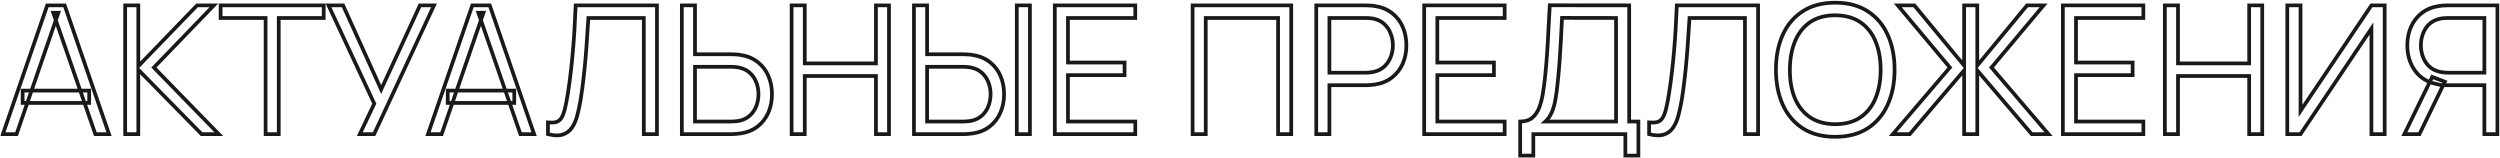<?xml version="1.0" encoding="UTF-8"?> <svg xmlns="http://www.w3.org/2000/svg" width="1342" height="85" viewBox="0 0 1342 85" fill="none"><g opacity="0.9"><mask id="path-1-outside-1_9_9" maskUnits="userSpaceOnUse" x="0" y="0" width="1342" height="85" fill="black"><rect fill="white" width="1342" height="85"></rect><path d="M1.545 72L25.353 2.88H34.713L58.521 72H51.177L28.569 6.816H31.353L8.889 72H1.545ZM12.153 55.248V48.624H47.865V55.248H12.153ZM67.189 72V2.88H74.245V35.52L105.781 2.88H114.805L82.597 36.24L117.445 72H108.229L74.245 37.44V72H67.189ZM142.573 72V9.648H118.429V2.88H173.773V9.648H149.629V72H142.573ZM193.134 72L200.91 55.632L176.334 2.88H184.158L204.606 48.048L225.438 2.88H232.974L200.814 72H193.134ZM229.733 72L253.541 2.88H262.901L286.709 72H279.365L256.757 6.816H259.541L237.077 72H229.733ZM240.341 55.248V48.624H276.052V55.248H240.341ZM294.139 72V65.712C295.899 65.872 297.355 65.808 298.507 65.52C299.659 65.2 300.587 64.496 301.291 63.408C302.027 62.32 302.667 60.704 303.211 58.56C303.755 56.384 304.299 53.552 304.843 50.064C305.451 46.288 305.963 42.528 306.379 38.784C306.827 35.04 307.211 31.248 307.531 27.408C307.883 23.536 308.171 19.568 308.395 15.504C308.619 11.44 308.827 7.232 309.019 2.88H352.651V72H345.595V9.648H315.835C315.611 12.944 315.387 16.32 315.163 19.776C314.971 23.232 314.715 26.768 314.395 30.384C314.107 34 313.739 37.728 313.291 41.568C312.875 45.376 312.347 49.312 311.707 53.376C311.195 56.448 310.587 59.296 309.883 61.92C309.211 64.544 308.251 66.752 307.003 68.544C305.787 70.336 304.139 71.568 302.059 72.24C300.011 72.912 297.371 72.832 294.139 72ZM366.016 72V2.88H373.072V29.136H392.704C393.376 29.136 394.128 29.168 394.96 29.232C395.824 29.264 396.704 29.36 397.6 29.52C401.184 30.064 404.224 31.328 406.72 33.312C409.248 35.264 411.152 37.728 412.432 40.704C413.744 43.68 414.4 46.96 414.4 50.544C414.4 54.16 413.744 57.456 412.432 60.432C411.152 63.408 409.248 65.888 406.72 67.872C404.224 69.824 401.184 71.072 397.6 71.616C396.704 71.744 395.824 71.84 394.96 71.904C394.128 71.968 393.376 72 392.704 72H366.016ZM373.072 65.232H392.512C393.12 65.232 393.808 65.2 394.576 65.136C395.344 65.072 396.096 64.976 396.832 64.848C399.168 64.336 401.104 63.36 402.64 61.92C404.176 60.48 405.312 58.768 406.048 56.784C406.784 54.768 407.152 52.688 407.152 50.544C407.152 48.4 406.784 46.336 406.048 44.352C405.312 42.368 404.176 40.656 402.64 39.216C401.104 37.776 399.168 36.8 396.832 36.288C396.096 36.128 395.344 36.016 394.576 35.952C393.808 35.888 393.12 35.856 392.512 35.856H373.072V65.232ZM424.939 72V2.88H431.995V34.032H470.203V2.88H477.211V72H470.203V40.8H431.995V72H424.939ZM490.61 72V2.88H497.666V29.136H517.298C517.97 29.136 518.722 29.168 519.554 29.232C520.418 29.264 521.298 29.36 522.194 29.52C525.778 30.064 528.818 31.328 531.314 33.312C533.842 35.264 535.746 37.728 537.026 40.704C538.338 43.68 538.994 46.96 538.994 50.544C538.994 54.16 538.338 57.456 537.026 60.432C535.746 63.408 533.842 65.888 531.314 67.872C528.818 69.824 525.778 71.072 522.194 71.616C521.298 71.744 520.418 71.84 519.554 71.904C518.722 71.968 517.97 72 517.298 72H490.61ZM497.666 65.232H517.106C517.714 65.232 518.402 65.2 519.17 65.136C519.938 65.072 520.69 64.976 521.426 64.848C523.762 64.336 525.698 63.36 527.234 61.92C528.77 60.48 529.906 58.768 530.642 56.784C531.378 54.768 531.746 52.688 531.746 50.544C531.746 48.4 531.378 46.336 530.642 44.352C529.906 42.368 528.77 40.656 527.234 39.216C525.698 37.776 523.762 36.8 521.426 36.288C520.69 36.128 519.938 36.016 519.17 35.952C518.402 35.888 517.714 35.856 517.106 35.856H497.666V65.232ZM545.81 72V2.88H552.866V72H545.81ZM566.22 72V2.88H609.42V9.648H573.276V33.552H603.66V40.32H573.276V65.232H609.42V72H566.22ZM640.189 72V2.88H693.133V72H686.077V9.648H647.245V72H640.189ZM706.564 72V2.88H733.252C733.924 2.88 734.676 2.912 735.508 2.976C736.372 3.008 737.236 3.104 738.1 3.264C741.716 3.808 744.772 5.072 747.268 7.056C749.796 9.008 751.7 11.472 752.98 14.448C754.292 17.424 754.948 20.72 754.948 24.336C754.948 27.92 754.292 31.2 752.98 34.176C751.668 37.152 749.748 39.632 747.22 41.616C744.724 43.568 741.684 44.816 738.1 45.36C737.236 45.488 736.372 45.584 735.508 45.648C734.676 45.712 733.924 45.744 733.252 45.744H713.62V72H706.564ZM713.62 39.024H733.06C733.636 39.024 734.308 38.992 735.076 38.928C735.844 38.864 736.596 38.752 737.332 38.592C739.7 38.08 741.636 37.104 743.14 35.664C744.676 34.224 745.812 32.512 746.548 30.528C747.316 28.544 747.7 26.48 747.7 24.336C747.7 22.192 747.316 20.128 746.548 18.144C745.812 16.128 744.676 14.4 743.14 12.96C741.636 11.52 739.7 10.544 737.332 10.032C736.596 9.872 735.844 9.776 735.076 9.744C734.308 9.68 733.636 9.648 733.06 9.648H713.62V39.024ZM764.501 72V2.88H807.701V9.648H771.557V33.552H801.941V40.32H771.557V65.232H807.701V72H764.501ZM816.035 83.52V65.232C818.723 65.232 820.883 64.56 822.515 63.216C824.147 61.84 825.395 60.016 826.259 57.744C827.123 55.472 827.779 52.928 828.227 50.112C828.675 47.264 829.059 44.384 829.379 41.472C829.827 37.216 830.179 33.104 830.435 29.136C830.723 25.168 830.963 21.056 831.155 16.8C831.379 12.544 831.635 7.888 831.923 2.832L874.547 2.88V65.232H879.491V83.52H872.483V72H823.091V83.52H816.035ZM829.523 65.232H867.491V9.648L838.499 9.6C838.307 13.504 838.115 17.28 837.923 20.928C837.731 24.576 837.507 28.256 837.251 31.968C836.995 35.68 836.659 39.552 836.243 43.584C835.891 47.264 835.475 50.48 834.995 53.232C834.515 55.984 833.843 58.336 832.979 60.288C832.147 62.24 830.995 63.888 829.523 65.232ZM885.233 72V65.712C886.993 65.872 888.449 65.808 889.601 65.52C890.753 65.2 891.681 64.496 892.385 63.408C893.121 62.32 893.761 60.704 894.305 58.56C894.849 56.384 895.393 53.552 895.937 50.064C896.545 46.288 897.057 42.528 897.473 38.784C897.921 35.04 898.305 31.248 898.625 27.408C898.977 23.536 899.265 19.568 899.489 15.504C899.713 11.44 899.921 7.232 900.113 2.88H943.745V72H936.689V9.648H906.929C906.705 12.944 906.481 16.32 906.257 19.776C906.065 23.232 905.809 26.768 905.489 30.384C905.201 34 904.833 37.728 904.385 41.568C903.969 45.376 903.441 49.312 902.801 53.376C902.289 56.448 901.681 59.296 900.977 61.92C900.305 64.544 899.345 66.752 898.097 68.544C896.881 70.336 895.233 71.568 893.153 72.24C891.105 72.912 888.465 72.832 885.233 72ZM985.142 73.44C978.262 73.44 972.454 71.92 967.718 68.88C962.982 65.808 959.398 61.568 956.966 56.16C954.534 50.752 953.318 44.512 953.318 37.44C953.318 30.368 954.534 24.128 956.966 18.72C959.398 13.312 962.982 9.088 967.718 6.048C972.454 2.976 978.262 1.44 985.142 1.44C992.054 1.44 997.862 2.976 1002.57 6.048C1007.3 9.088 1010.89 13.312 1013.32 18.72C1015.78 24.128 1017.01 30.368 1017.01 37.44C1017.01 44.512 1015.78 50.752 1013.32 56.16C1010.89 61.568 1007.3 65.808 1002.57 68.88C997.862 71.92 992.054 73.44 985.142 73.44ZM985.142 66.672C990.55 66.672 995.062 65.44 998.677 62.976C1002.29 60.512 1005 57.088 1006.79 52.704C1008.61 48.288 1009.53 43.2 1009.53 37.44C1009.53 31.68 1008.61 26.608 1006.79 22.224C1005 17.84 1002.29 14.416 998.677 11.952C995.062 9.488 990.55 8.24 985.142 8.208C979.734 8.208 975.238 9.44 971.654 11.904C968.07 14.368 965.366 17.808 963.542 22.224C961.75 26.608 960.838 31.68 960.806 37.44C960.774 43.2 961.654 48.272 963.446 52.656C965.27 57.008 967.99 60.432 971.606 62.928C975.222 65.392 979.734 66.64 985.142 66.672ZM1016.09 72L1046.71 36.24L1018.73 2.88H1027.61L1054.34 35.184V2.88H1061.4V35.184L1088.13 2.88H1097.01L1069.03 36.24L1099.65 72H1090.63L1061.4 37.776V72H1054.34V37.776L1025.16 72H1016.09ZM1107.35 72V2.88H1150.55V9.648H1114.4V33.552H1144.79V40.32H1114.4V65.232H1150.55V72H1107.35ZM1162.1 72V2.88H1169.15V34.032H1207.36V2.88H1214.37V72H1207.36V40.8H1169.15V72H1162.1ZM1280.09 72H1272.98V15.312L1234.92 72H1227.81V2.88H1234.92V59.52L1272.98 2.88H1280.09V72ZM1340.62 72H1333.61V45.744H1310.62L1308.17 45.168C1303.05 44.176 1299.12 41.76 1296.36 37.92C1293.61 34.08 1292.24 29.552 1292.24 24.336C1292.24 20.72 1292.89 17.424 1294.2 14.448C1295.52 11.472 1297.42 9.008 1299.92 7.056C1302.44 5.072 1305.5 3.808 1309.08 3.264C1309.98 3.104 1310.84 3.008 1311.68 2.976C1312.51 2.912 1313.26 2.88 1313.93 2.88H1340.62V72ZM1298.76 72H1290.65L1305.63 41.28L1312.4 43.872L1298.76 72ZM1333.61 39.024V9.648H1314.12C1313.58 9.648 1312.91 9.68 1312.11 9.744C1311.34 9.776 1310.59 9.872 1309.85 10.032C1307.48 10.544 1305.53 11.52 1304 12.96C1302.49 14.4 1301.37 16.128 1300.64 18.144C1299.9 20.128 1299.53 22.192 1299.53 24.336C1299.53 26.48 1299.9 28.544 1300.64 30.528C1301.37 32.512 1302.49 34.224 1304 35.664C1305.53 37.104 1307.48 38.08 1309.85 38.592C1310.59 38.752 1311.34 38.864 1312.11 38.928C1312.91 38.992 1313.58 39.024 1314.12 39.024H1333.61Z"></path></mask><path d="M1.545 72L0.6 71.674L0.143 73H1.545V72ZM25.353 2.88V1.88H24.64L24.407 2.554L25.353 2.88ZM34.713 2.88L35.658 2.554L35.426 1.88H34.713V2.88ZM58.521 72V73H59.923L59.467 71.674L58.521 72ZM51.177 72L50.232 72.328L50.465 73H51.177V72ZM28.569 6.816V5.816H27.164L27.624 7.144L28.569 6.816ZM31.353 6.816L32.298 7.142L32.755 5.816H31.353V6.816ZM8.889 72V73H9.602L9.834 72.326L8.889 72ZM12.153 55.248H11.153V56.248H12.153V55.248ZM12.153 48.624V47.624H11.153V48.624H12.153ZM47.865 48.624H48.865V47.624H47.865V48.624ZM47.865 55.248V56.248H48.865V55.248H47.865ZM2.49 72.326L26.299 3.206L24.407 2.554L0.6 71.674L2.49 72.326ZM25.353 3.88H34.713V1.88H25.353V3.88ZM33.767 3.206L57.575 72.326L59.467 71.674L35.658 2.554L33.767 3.206ZM58.521 71H51.177V73H58.521V71ZM52.122 71.672L29.514 6.488L27.624 7.144L50.232 72.328L52.122 71.672ZM28.569 7.816H31.353V5.816H28.569V7.816ZM30.408 6.49L7.944 71.674L9.834 72.326L32.298 7.142L30.408 6.49ZM8.889 71H1.545V73H8.889V71ZM13.153 55.248V48.624H11.153V55.248H13.153ZM12.153 49.624H47.865V47.624H12.153V49.624ZM46.865 48.624V55.248H48.865V48.624H46.865ZM47.865 54.248H12.153V56.248H47.865V54.248ZM67.189 72H66.189V73H67.189V72ZM67.189 2.88V1.88H66.189V2.88H67.189ZM74.245 2.88H75.245V1.88H74.245V2.88ZM74.245 35.52H73.245V37.994L74.964 36.215L74.245 35.52ZM105.781 2.88V1.88H105.356L105.062 2.185L105.781 2.88ZM114.805 2.88L115.524 3.575L117.16 1.88H114.805V2.88ZM82.597 36.24L81.877 35.545L81.204 36.243L81.881 36.938L82.597 36.24ZM117.445 72V73H119.816L118.161 71.302L117.445 72ZM108.229 72L107.516 72.701L107.81 73H108.229V72ZM74.245 37.44L74.958 36.739L73.245 34.997V37.44H74.245ZM74.245 72V73H75.245V72H74.245ZM68.189 72V2.88H66.189V72H68.189ZM67.189 3.88H74.245V1.88H67.189V3.88ZM73.245 2.88V35.52H75.245V2.88H73.245ZM74.964 36.215L106.5 3.575L105.062 2.185L73.526 34.825L74.964 36.215ZM105.781 3.88H114.805V1.88H105.781V3.88ZM114.085 2.185L81.877 35.545L83.316 36.935L115.524 3.575L114.085 2.185ZM81.881 36.938L116.729 72.698L118.161 71.302L83.313 35.542L81.881 36.938ZM117.445 71H108.229V73H117.445V71ZM108.942 71.299L74.958 36.739L73.532 38.141L107.516 72.701L108.942 71.299ZM73.245 37.44V72H75.245V37.44H73.245ZM74.245 71H67.189V73H74.245V71ZM142.573 72H141.573V73H142.573V72ZM142.573 9.648H143.573V8.648H142.573V9.648ZM118.429 9.648H117.429V10.648H118.429V9.648ZM118.429 2.88V1.88H117.429V2.88H118.429ZM173.773 2.88H174.773V1.88H173.773V2.88ZM173.773 9.648V10.648H174.773V9.648H173.773ZM149.629 9.648V8.648H148.629V9.648H149.629ZM149.629 72V73H150.629V72H149.629ZM143.573 72V9.648H141.573V72H143.573ZM142.573 8.648H118.429V10.648H142.573V8.648ZM119.429 9.648V2.88H117.429V9.648H119.429ZM118.429 3.88H173.773V1.88H118.429V3.88ZM172.773 2.88V9.648H174.773V2.88H172.773ZM173.773 8.648H149.629V10.648H173.773V8.648ZM148.629 9.648V72H150.629V9.648H148.629ZM149.629 71H142.573V73H149.629V71ZM193.134 72L192.231 71.571L191.552 73H193.134V72ZM200.91 55.632L201.813 56.061L202.015 55.636L201.816 55.21L200.91 55.632ZM176.334 2.88V1.88H174.765L175.428 3.302L176.334 2.88ZM184.158 2.88L185.069 2.468L184.803 1.88H184.158V2.88ZM204.606 48.048L203.695 48.46L204.598 50.454L205.514 48.467L204.606 48.048ZM225.438 2.88V1.88H224.798L224.53 2.461L225.438 2.88ZM232.974 2.88L233.881 3.302L234.542 1.88H232.974V2.88ZM200.814 72V73H201.452L201.721 72.422L200.814 72ZM194.037 72.429L201.813 56.061L200.007 55.203L192.231 71.571L194.037 72.429ZM201.816 55.21L177.24 2.458L175.428 3.302L200.004 56.054L201.816 55.21ZM176.334 3.88H184.158V1.88H176.334V3.88ZM183.247 3.292L203.695 48.46L205.517 47.636L185.069 2.468L183.247 3.292ZM205.514 48.467L226.346 3.299L224.53 2.461L203.698 47.629L205.514 48.467ZM225.438 3.88H232.974V1.88H225.438V3.88ZM232.067 2.458L199.907 71.578L201.721 72.422L233.881 3.302L232.067 2.458ZM200.814 71H193.134V73H200.814V71ZM229.733 72L228.787 71.674L228.33 73H229.733V72ZM253.541 2.88V1.88H252.827L252.595 2.554L253.541 2.88ZM262.901 2.88L263.846 2.554L263.614 1.88H262.901V2.88ZM286.709 72V73H288.111L287.654 71.674L286.709 72ZM279.365 72L278.42 72.328L278.653 73H279.365V72ZM256.757 6.816V5.816H255.351L255.812 7.144L256.757 6.816ZM259.541 6.816L260.486 7.142L260.943 5.816H259.541V6.816ZM237.077 72V73H237.79L238.022 72.326L237.077 72ZM240.341 55.248H239.341V56.248H240.341V55.248ZM240.341 48.624V47.624H239.341V48.624H240.341ZM276.052 48.624H277.052V47.624H276.052V48.624ZM276.052 55.248V56.248H277.052V55.248H276.052ZM230.678 72.326L254.486 3.206L252.595 2.554L228.787 71.674L230.678 72.326ZM253.541 3.88H262.901V1.88H253.541V3.88ZM261.955 3.206L285.763 72.326L287.654 71.674L263.846 2.554L261.955 3.206ZM286.709 71H279.365V73H286.709V71ZM280.309 71.672L257.701 6.488L255.812 7.144L278.42 72.328L280.309 71.672ZM256.757 7.816H259.541V5.816H256.757V7.816ZM258.595 6.49L236.131 71.674L238.022 72.326L260.486 7.142L258.595 6.49ZM237.077 71H229.733V73H237.077V71ZM241.341 55.248V48.624H239.341V55.248H241.341ZM240.341 49.624H276.052V47.624H240.341V49.624ZM275.052 48.624V55.248H277.052V48.624H275.052ZM276.052 54.248H240.341V56.248H276.052V54.248ZM294.139 72H293.139V72.775L293.889 72.968L294.139 72ZM294.139 65.712L294.229 64.716L293.139 64.617V65.712H294.139ZM298.507 65.52L298.749 66.49L298.762 66.487L298.774 66.484L298.507 65.52ZM301.291 63.408L300.462 62.848L300.457 62.856L300.451 62.865L301.291 63.408ZM303.211 58.56L304.18 58.806L304.181 58.803L303.211 58.56ZM304.843 50.064L303.855 49.905L303.855 49.91L304.843 50.064ZM306.379 38.784L305.386 38.665L305.385 38.674L306.379 38.784ZM307.531 27.408L306.535 27.317L306.534 27.325L307.531 27.408ZM309.019 2.88V1.88H308.062L308.02 2.836L309.019 2.88ZM352.651 2.88H353.651V1.88H352.651V2.88ZM352.651 72V73H353.651V72H352.651ZM345.595 72H344.595V73H345.595V72ZM345.595 9.648H346.595V8.648H345.595V9.648ZM315.835 9.648V8.648H314.9L314.837 9.58L315.835 9.648ZM315.163 19.776L314.165 19.711L314.164 19.721L315.163 19.776ZM314.395 30.384L313.399 30.296L313.398 30.305L314.395 30.384ZM313.291 41.568L312.297 41.452L312.297 41.459L313.291 41.568ZM311.707 53.376L312.693 53.54L312.695 53.532L311.707 53.376ZM309.883 61.92L308.917 61.661L308.914 61.672L309.883 61.92ZM307.003 68.544L306.182 67.972L306.175 67.983L307.003 68.544ZM302.059 72.24L301.751 71.288L301.747 71.29L302.059 72.24ZM295.139 72V65.712H293.139V72H295.139ZM294.048 66.708C295.871 66.874 297.449 66.815 298.749 66.49L298.264 64.55C297.26 64.801 295.927 64.87 294.229 64.716L294.048 66.708ZM298.774 66.484C300.183 66.092 301.306 65.226 302.13 63.951L300.451 62.865C299.868 63.766 299.135 64.308 298.239 64.556L298.774 66.484ZM302.119 63.968C302.949 62.741 303.624 60.996 304.18 58.806L302.241 58.314C301.709 60.412 301.104 61.899 300.462 62.848L302.119 63.968ZM304.181 58.803C304.735 56.586 305.284 53.721 305.831 50.218L303.855 49.91C303.313 53.383 302.774 56.182 302.241 58.318L304.181 58.803ZM305.83 50.223C306.441 46.431 306.955 42.655 307.373 38.894L305.385 38.674C304.971 42.401 304.461 46.145 303.855 49.905L305.83 50.223ZM307.372 38.903C307.821 35.147 308.206 31.343 308.527 27.491L306.534 27.325C306.215 31.153 305.832 34.933 305.386 38.665L307.372 38.903ZM308.527 27.498C308.88 23.614 309.169 19.634 309.393 15.559L307.396 15.449C307.173 19.502 306.886 23.458 306.535 27.317L308.527 27.498ZM309.393 15.559C309.617 11.491 309.826 7.279 310.018 2.924L308.02 2.836C307.828 7.185 307.62 11.389 307.396 15.449L309.393 15.559ZM309.019 3.88H352.651V1.88H309.019V3.88ZM351.651 2.88V72H353.651V2.88H351.651ZM352.651 71H345.595V73H352.651V71ZM346.595 72V9.648H344.595V72H346.595ZM345.595 8.648H315.835V10.648H345.595V8.648ZM314.837 9.58C314.613 12.877 314.389 16.254 314.165 19.711L316.161 19.841C316.385 16.386 316.609 13.011 316.832 9.716L314.837 9.58ZM314.164 19.721C313.973 23.165 313.718 26.69 313.399 30.296L315.391 30.472C315.712 26.846 315.969 23.299 316.161 19.831L314.164 19.721ZM313.398 30.305C313.111 33.908 312.744 37.623 312.297 41.452L314.284 41.684C314.733 37.833 315.103 34.092 315.392 30.463L313.398 30.305ZM312.297 41.459C311.883 45.251 311.357 49.171 310.719 53.22L312.695 53.532C313.337 49.453 313.867 45.501 314.285 41.677L312.297 41.459ZM310.72 53.212C310.213 56.256 309.611 59.072 308.917 61.661L310.849 62.179C311.562 59.52 312.177 56.64 312.693 53.54L310.72 53.212ZM308.914 61.672C308.265 64.207 307.348 66.299 306.182 67.972L307.823 69.115C309.154 67.205 310.157 64.881 310.851 62.168L308.914 61.672ZM306.175 67.983C305.086 69.588 303.622 70.684 301.751 71.288L302.366 73.192C304.656 72.452 306.488 71.084 307.83 69.106L306.175 67.983ZM301.747 71.29C299.954 71.878 297.529 71.84 294.388 71.032L293.889 72.968C297.213 73.824 300.067 73.946 302.371 73.19L301.747 71.29ZM366.016 72H365.016V73H366.016V72ZM366.016 2.88V1.88H365.016V2.88H366.016ZM373.072 2.88H374.072V1.88H373.072V2.88ZM373.072 29.136H372.072V30.136H373.072V29.136ZM394.96 29.232L394.883 30.229L394.903 30.231L394.923 30.231L394.96 29.232ZM397.6 29.52L397.424 30.504L397.437 30.507L397.45 30.509L397.6 29.52ZM406.72 33.312L406.097 34.095L406.109 34.103L406.72 33.312ZM412.432 40.704L411.513 41.099L411.517 41.107L412.432 40.704ZM412.432 60.432L411.517 60.029L411.513 60.037L412.432 60.432ZM406.72 67.872L407.336 68.66L407.337 68.659L406.72 67.872ZM397.6 71.616L397.741 72.606L397.75 72.605L397.6 71.616ZM394.96 71.904L394.886 70.907L394.883 70.907L394.96 71.904ZM373.072 65.232H372.072V66.232H373.072V65.232ZM396.832 64.848L397.003 65.833L397.025 65.829L397.046 65.825L396.832 64.848ZM402.64 61.92L403.324 62.65L403.324 62.65L402.64 61.92ZM406.048 56.784L406.985 57.132L406.987 57.127L406.048 56.784ZM406.048 44.352L406.985 44.004L406.985 44.004L406.048 44.352ZM402.64 39.216L403.324 38.486L403.324 38.486L402.64 39.216ZM396.832 36.288L397.046 35.311L397.044 35.311L396.832 36.288ZM394.576 35.952L394.659 34.956L394.659 34.956L394.576 35.952ZM373.072 35.856V34.856H372.072V35.856H373.072ZM367.016 72V2.88H365.016V72H367.016ZM366.016 3.88H373.072V1.88H366.016V3.88ZM372.072 2.88V29.136H374.072V2.88H372.072ZM373.072 30.136H392.704V28.136H373.072V30.136ZM392.704 30.136C393.345 30.136 394.071 30.167 394.883 30.229L395.036 28.235C394.185 28.169 393.407 28.136 392.704 28.136V30.136ZM394.923 30.231C395.738 30.262 396.571 30.352 397.424 30.504L397.776 28.536C396.836 28.368 395.91 28.267 394.997 28.233L394.923 30.231ZM397.45 30.509C400.885 31.03 403.756 32.234 406.098 34.095L407.342 32.529C404.691 30.422 401.482 29.098 397.75 28.531L397.45 30.509ZM406.109 34.103C408.5 35.95 410.299 38.277 411.513 41.099L413.35 40.309C412.004 37.179 409.995 34.578 407.331 32.52L406.109 34.103ZM411.517 41.107C412.767 43.944 413.4 47.085 413.4 50.544H415.4C415.4 46.835 414.72 43.416 413.347 40.301L411.517 41.107ZM413.4 50.544C413.4 54.037 412.767 57.193 411.517 60.029L413.347 60.835C414.721 57.719 415.4 54.283 415.4 50.544H413.4ZM411.513 60.037C410.299 62.861 408.498 65.206 406.102 67.085L407.337 68.659C409.998 66.57 412.005 63.956 413.35 60.827L411.513 60.037ZM406.104 67.084C403.762 68.916 400.888 70.105 397.45 70.627L397.75 72.605C401.479 72.039 404.686 70.732 407.336 68.66L406.104 67.084ZM397.458 70.626C396.584 70.751 395.726 70.844 394.886 70.907L395.034 72.901C395.921 72.835 396.824 72.737 397.741 72.606L397.458 70.626ZM394.883 70.907C394.071 70.969 393.345 71 392.704 71V73C393.407 73 394.185 72.967 395.036 72.901L394.883 70.907ZM392.704 71H366.016V73H392.704V71ZM373.072 66.232H392.512V64.232H373.072V66.232ZM392.512 66.232C393.154 66.232 393.87 66.198 394.659 66.132L394.493 64.139C393.745 64.202 393.086 64.232 392.512 64.232V66.232ZM394.659 66.132C395.455 66.066 396.237 65.966 397.003 65.833L396.66 63.863C395.955 63.986 395.232 64.078 394.493 64.139L394.659 66.132ZM397.046 65.825C399.533 65.28 401.639 64.229 403.324 62.65L401.956 61.191C400.568 62.491 398.802 63.392 396.618 63.871L397.046 65.825ZM403.324 62.65C404.973 61.103 406.196 59.26 406.985 57.132L405.11 56.436C404.428 58.276 403.378 59.857 401.956 61.191L403.324 62.65ZM406.987 57.127C407.763 55.001 408.152 52.805 408.152 50.544H406.152C406.152 52.571 405.804 54.535 405.108 56.441L406.987 57.127ZM408.152 50.544C408.152 48.283 407.763 46.101 406.985 44.004L405.11 44.7C405.804 46.571 406.152 48.517 406.152 50.544H408.152ZM406.985 44.004C406.196 41.876 404.973 40.033 403.324 38.486L401.956 39.946C403.378 41.279 404.428 42.86 405.11 44.7L406.985 44.004ZM403.324 38.486C401.639 36.907 399.533 35.856 397.046 35.311L396.618 37.265C398.802 37.744 400.568 38.645 401.956 39.946L403.324 38.486ZM397.044 35.311C396.265 35.141 395.469 35.023 394.659 34.956L394.493 36.949C395.218 37.009 395.927 37.115 396.619 37.265L397.044 35.311ZM394.659 34.956C393.87 34.89 393.154 34.856 392.512 34.856V36.856C393.086 36.856 393.745 36.886 394.493 36.949L394.659 34.956ZM392.512 34.856H373.072V36.856H392.512V34.856ZM372.072 35.856V65.232H374.072V35.856H372.072ZM424.939 72H423.939V73H424.939V72ZM424.939 2.88V1.88H423.939V2.88H424.939ZM431.995 2.88H432.995V1.88H431.995V2.88ZM431.995 34.032H430.995V35.032H431.995V34.032ZM470.203 34.032V35.032H471.203V34.032H470.203ZM470.203 2.88V1.88H469.203V2.88H470.203ZM477.211 2.88H478.211V1.88H477.211V2.88ZM477.211 72V73H478.211V72H477.211ZM470.203 72H469.203V73H470.203V72ZM470.203 40.8H471.203V39.8H470.203V40.8ZM431.995 40.8V39.8H430.995V40.8H431.995ZM431.995 72V73H432.995V72H431.995ZM425.939 72V2.88H423.939V72H425.939ZM424.939 3.88H431.995V1.88H424.939V3.88ZM430.995 2.88V34.032H432.995V2.88H430.995ZM431.995 35.032H470.203V33.032H431.995V35.032ZM471.203 34.032V2.88H469.203V34.032H471.203ZM470.203 3.88H477.211V1.88H470.203V3.88ZM476.211 2.88V72H478.211V2.88H476.211ZM477.211 71H470.203V73H477.211V71ZM471.203 72V40.8H469.203V72H471.203ZM470.203 39.8H431.995V41.8H470.203V39.8ZM430.995 40.8V72H432.995V40.8H430.995ZM431.995 71H424.939V73H431.995V71ZM490.61 72H489.61V73H490.61V72ZM490.61 2.88V1.88H489.61V2.88H490.61ZM497.666 2.88H498.666V1.88H497.666V2.88ZM497.666 29.136H496.666V30.136H497.666V29.136ZM519.554 29.232L519.477 30.229L519.497 30.231L519.516 30.231L519.554 29.232ZM522.194 29.52L522.018 30.504L522.031 30.507L522.043 30.509L522.194 29.52ZM531.314 33.312L530.691 34.095L530.702 34.103L531.314 33.312ZM537.026 40.704L536.107 41.099L536.11 41.107L537.026 40.704ZM537.026 60.432L536.11 60.029L536.107 60.037L537.026 60.432ZM531.314 67.872L531.93 68.66L531.931 68.659L531.314 67.872ZM522.194 71.616L522.335 72.606L522.344 72.605L522.194 71.616ZM519.554 71.904L519.48 70.907L519.477 70.907L519.554 71.904ZM497.666 65.232H496.666V66.232H497.666V65.232ZM521.426 64.848L521.597 65.833L521.618 65.829L521.64 65.825L521.426 64.848ZM527.234 61.92L527.917 62.65L527.917 62.65L527.234 61.92ZM530.642 56.784L531.579 57.132L531.581 57.127L530.642 56.784ZM530.642 44.352L531.579 44.004L531.579 44.004L530.642 44.352ZM527.234 39.216L527.917 38.486L527.917 38.486L527.234 39.216ZM521.426 36.288L521.64 35.311L521.638 35.311L521.426 36.288ZM519.17 35.952L519.253 34.956L519.253 34.956L519.17 35.952ZM497.666 35.856V34.856H496.666V35.856H497.666ZM545.81 72H544.81V73H545.81V72ZM545.81 2.88V1.88H544.81V2.88H545.81ZM552.866 2.88H553.866V1.88H552.866V2.88ZM552.866 72V73H553.866V72H552.866ZM491.61 72V2.88H489.61V72H491.61ZM490.61 3.88H497.666V1.88H490.61V3.88ZM496.666 2.88V29.136H498.666V2.88H496.666ZM497.666 30.136H517.298V28.136H497.666V30.136ZM517.298 30.136C517.939 30.136 518.665 30.167 519.477 30.229L519.63 28.235C518.778 28.169 518 28.136 517.298 28.136V30.136ZM519.516 30.231C520.332 30.262 521.165 30.352 522.018 30.504L522.369 28.536C521.43 28.368 520.503 28.267 519.591 28.233L519.516 30.231ZM522.043 30.509C525.479 31.03 528.35 32.234 530.691 34.095L531.936 32.529C529.285 30.422 526.076 29.098 522.344 28.531L522.043 30.509ZM530.702 34.103C533.094 35.95 534.893 38.277 536.107 41.099L537.944 40.309C536.598 37.179 534.589 34.578 531.925 32.52L530.702 34.103ZM536.11 41.107C537.361 43.944 537.994 47.085 537.994 50.544H539.994C539.994 46.835 539.314 43.416 537.941 40.301L536.11 41.107ZM537.994 50.544C537.994 54.037 537.36 57.193 536.11 60.029L537.941 60.835C539.315 57.719 539.994 54.283 539.994 50.544H537.994ZM536.107 60.037C534.892 62.861 533.091 65.206 530.696 67.085L531.931 68.659C534.592 66.57 536.599 63.956 537.944 60.827L536.107 60.037ZM530.697 67.084C528.355 68.916 525.482 70.105 522.043 70.627L522.344 72.605C526.073 72.039 529.28 70.732 531.93 68.66L530.697 67.084ZM522.052 70.626C521.178 70.751 520.32 70.844 519.48 70.907L519.627 72.901C520.515 72.835 521.417 72.737 522.335 72.606L522.052 70.626ZM519.477 70.907C518.665 70.969 517.939 71 517.298 71V73C518 73 518.778 72.967 519.63 72.901L519.477 70.907ZM517.298 71H490.61V73H517.298V71ZM497.666 66.232H517.106V64.232H497.666V66.232ZM517.106 66.232C517.747 66.232 518.464 66.198 519.253 66.132L519.086 64.139C518.339 64.202 517.68 64.232 517.106 64.232V66.232ZM519.253 66.132C520.049 66.066 520.831 65.966 521.597 65.833L521.254 63.863C520.548 63.986 519.826 64.078 519.086 64.139L519.253 66.132ZM521.64 65.825C524.127 65.28 526.233 64.229 527.917 62.65L526.55 61.191C525.162 62.491 523.396 63.392 521.211 63.871L521.64 65.825ZM527.917 62.65C529.567 61.103 530.79 59.26 531.579 57.132L529.704 56.436C529.022 58.276 527.972 59.857 526.55 61.191L527.917 62.65ZM531.581 57.127C532.357 55.001 532.746 52.805 532.746 50.544H530.746C530.746 52.571 530.398 54.535 529.702 56.441L531.581 57.127ZM532.746 50.544C532.746 48.283 532.357 46.101 531.579 44.004L529.704 44.7C530.398 46.571 530.746 48.517 530.746 50.544H532.746ZM531.579 44.004C530.79 41.876 529.567 40.033 527.917 38.486L526.55 39.946C527.972 41.279 529.022 42.86 529.704 44.7L531.579 44.004ZM527.917 38.486C526.233 36.907 524.127 35.856 521.64 35.311L521.211 37.265C523.396 37.744 525.162 38.645 526.55 39.946L527.917 38.486ZM521.638 35.311C520.858 35.141 520.063 35.023 519.253 34.956L519.086 36.949C519.812 37.009 520.521 37.115 521.213 37.265L521.638 35.311ZM519.253 34.956C518.464 34.89 517.747 34.856 517.106 34.856V36.856C517.68 36.856 518.339 36.886 519.086 36.949L519.253 34.956ZM517.106 34.856H497.666V36.856H517.106V34.856ZM496.666 35.856V65.232H498.666V35.856H496.666ZM546.81 72V2.88H544.81V72H546.81ZM545.81 3.88H552.866V1.88H545.81V3.88ZM551.866 2.88V72H553.866V2.88H551.866ZM552.866 71H545.81V73H552.866V71ZM566.22 72H565.22V73H566.22V72ZM566.22 2.88V1.88H565.22V2.88H566.22ZM609.42 2.88H610.42V1.88H609.42V2.88ZM609.42 9.648V10.648H610.42V9.648H609.42ZM573.276 9.648V8.648H572.276V9.648H573.276ZM573.276 33.552H572.276V34.552H573.276V33.552ZM603.66 33.552H604.66V32.552H603.66V33.552ZM603.66 40.32V41.32H604.66V40.32H603.66ZM573.276 40.32V39.32H572.276V40.32H573.276ZM573.276 65.232H572.276V66.232H573.276V65.232ZM609.42 65.232H610.42V64.232H609.42V65.232ZM609.42 72V73H610.42V72H609.42ZM567.22 72V2.88H565.22V72H567.22ZM566.22 3.88H609.42V1.88H566.22V3.88ZM608.42 2.88V9.648H610.42V2.88H608.42ZM609.42 8.648H573.276V10.648H609.42V8.648ZM572.276 9.648V33.552H574.276V9.648H572.276ZM573.276 34.552H603.66V32.552H573.276V34.552ZM602.66 33.552V40.32H604.66V33.552H602.66ZM603.66 39.32H573.276V41.32H603.66V39.32ZM572.276 40.32V65.232H574.276V40.32H572.276ZM573.276 66.232H609.42V64.232H573.276V66.232ZM608.42 65.232V72H610.42V65.232H608.42ZM609.42 71H566.22V73H609.42V71ZM640.189 72H639.189V73H640.189V72ZM640.189 2.88V1.88H639.189V2.88H640.189ZM693.133 2.88H694.133V1.88H693.133V2.88ZM693.133 72V73H694.133V72H693.133ZM686.077 72H685.077V73H686.077V72ZM686.077 9.648H687.077V8.648H686.077V9.648ZM647.245 9.648V8.648H646.245V9.648H647.245ZM647.245 72V73H648.245V72H647.245ZM641.189 72V2.88H639.189V72H641.189ZM640.189 3.88H693.133V1.88H640.189V3.88ZM692.133 2.88V72H694.133V2.88H692.133ZM693.133 71H686.077V73H693.133V71ZM687.077 72V9.648H685.077V72H687.077ZM686.077 8.648H647.245V10.648H686.077V8.648ZM646.245 9.648V72H648.245V9.648H646.245ZM647.245 71H640.189V73H647.245V71ZM706.564 72H705.564V73H706.564V72ZM706.564 2.88V1.88H705.564V2.88H706.564ZM735.508 2.976L735.431 3.973L735.451 3.975L735.471 3.975L735.508 2.976ZM738.1 3.264L737.918 4.247L737.934 4.25L737.951 4.253L738.1 3.264ZM747.268 7.056L746.645 7.839L746.657 7.848L747.268 7.056ZM752.98 14.448L752.061 14.843L752.065 14.851L752.98 14.448ZM752.98 34.176L752.065 33.773L752.065 33.773L752.98 34.176ZM747.22 41.616L747.836 42.404L747.837 42.403L747.22 41.616ZM738.1 45.36L738.246 46.349L738.25 46.349L738.1 45.36ZM735.508 45.648L735.434 44.651L735.431 44.651L735.508 45.648ZM713.62 45.744V44.744H712.62V45.744H713.62ZM713.62 72V73H714.62V72H713.62ZM713.62 39.024H712.62V40.024H713.62V39.024ZM735.076 38.928L735.159 39.925L735.159 39.925L735.076 38.928ZM737.332 38.592L737.12 37.615L737.119 37.615L737.332 38.592ZM743.14 35.664L742.456 34.934L742.448 34.942L743.14 35.664ZM746.548 30.528L745.615 30.167L745.61 30.18L746.548 30.528ZM746.548 18.144L745.608 18.487L745.612 18.496L745.615 18.505L746.548 18.144ZM743.14 12.96L742.448 13.682L742.456 13.69L743.14 12.96ZM737.332 10.032L737.119 11.009L737.12 11.009L737.332 10.032ZM735.076 9.744L734.993 10.741L735.013 10.742L735.034 10.743L735.076 9.744ZM713.62 9.648V8.648H712.62V9.648H713.62ZM707.564 72V2.88H705.564V72H707.564ZM706.564 3.88H733.252V1.88H706.564V3.88ZM733.252 3.88C733.893 3.88 734.619 3.911 735.431 3.973L735.584 1.979C734.733 1.913 733.955 1.88 733.252 1.88V3.88ZM735.471 3.975C736.285 4.005 737.101 4.096 737.918 4.247L738.282 2.281C737.371 2.112 736.458 2.011 735.545 1.977L735.471 3.975ZM737.951 4.253C741.42 4.775 744.306 5.979 746.646 7.839L747.89 6.273C745.238 4.165 742.012 2.841 738.249 2.275L737.951 4.253ZM746.657 7.848C749.048 9.694 750.847 12.021 752.061 14.843L753.898 14.053C752.552 10.923 750.543 8.322 747.879 6.264L746.657 7.848ZM752.065 14.851C753.315 17.687 753.948 20.843 753.948 24.336H755.948C755.948 20.597 755.269 17.161 753.895 14.045L752.065 14.851ZM753.948 24.336C753.948 27.795 753.315 30.936 752.065 33.773L753.895 34.579C755.268 31.464 755.948 28.045 755.948 24.336H753.948ZM752.065 33.773C750.818 36.6 749 38.948 746.602 40.829L747.837 42.403C750.496 40.316 752.517 37.704 753.895 34.579L752.065 33.773ZM746.604 40.828C744.262 42.66 741.388 43.849 737.95 44.371L738.25 46.349C741.979 45.783 745.186 44.476 747.836 42.404L746.604 40.828ZM737.953 44.371C737.113 44.495 736.273 44.589 735.434 44.651L735.582 46.645C736.47 46.58 737.358 46.481 738.246 46.349L737.953 44.371ZM735.431 44.651C734.619 44.713 733.893 44.744 733.252 44.744V46.744C733.955 46.744 734.733 46.711 735.584 46.645L735.431 44.651ZM733.252 44.744H713.62V46.744H733.252V44.744ZM712.62 45.744V72H714.62V45.744H712.62ZM713.62 71H706.564V73H713.62V71ZM713.62 40.024H733.06V38.024H713.62V40.024ZM733.06 40.024C733.671 40.024 734.372 39.99 735.159 39.925L734.993 37.931C734.244 37.994 733.601 38.024 733.06 38.024V40.024ZM735.159 39.925C735.969 39.857 736.765 39.739 737.544 39.569L737.119 37.615C736.427 37.765 735.718 37.871 734.993 37.931L735.159 39.925ZM737.543 39.569C740.062 39.025 742.173 37.974 743.831 36.386L742.448 34.942C741.098 36.234 739.338 37.135 737.12 37.615L737.543 39.569ZM743.824 36.394C745.473 34.847 746.696 33.004 747.485 30.876L745.61 30.18C744.928 32.02 743.878 33.601 742.456 34.934L743.824 36.394ZM747.48 30.889C748.293 28.789 748.7 26.602 748.7 24.336H746.7C746.7 26.358 746.338 28.299 745.615 30.167L747.48 30.889ZM748.7 24.336C748.7 22.07 748.293 19.883 747.48 17.783L745.615 18.505C746.338 20.373 746.7 22.314 746.7 24.336H748.7ZM747.487 17.801C746.698 15.641 745.476 13.78 743.824 12.23L742.456 13.69C743.875 15.02 744.925 16.615 745.608 18.487L747.487 17.801ZM743.831 12.238C742.173 10.65 740.062 9.599 737.543 9.055L737.12 11.009C739.338 11.489 741.098 12.39 742.448 13.682L743.831 12.238ZM737.544 9.055C736.751 8.882 735.942 8.779 735.117 8.745L735.034 10.743C735.746 10.773 736.441 10.862 737.119 11.009L737.544 9.055ZM735.159 8.747C734.372 8.682 733.671 8.648 733.06 8.648V10.648C733.601 10.648 734.244 10.678 734.993 10.741L735.159 8.747ZM733.06 8.648H713.62V10.648H733.06V8.648ZM712.62 9.648V39.024H714.62V9.648H712.62ZM764.501 72H763.501V73H764.501V72ZM764.501 2.88V1.88H763.501V2.88H764.501ZM807.701 2.88H808.701V1.88H807.701V2.88ZM807.701 9.648V10.648H808.701V9.648H807.701ZM771.557 9.648V8.648H770.557V9.648H771.557ZM771.557 33.552H770.557V34.552H771.557V33.552ZM801.941 33.552H802.941V32.552H801.941V33.552ZM801.941 40.32V41.32H802.941V40.32H801.941ZM771.557 40.32V39.32H770.557V40.32H771.557ZM771.557 65.232H770.557V66.232H771.557V65.232ZM807.701 65.232H808.701V64.232H807.701V65.232ZM807.701 72V73H808.701V72H807.701ZM765.501 72V2.88H763.501V72H765.501ZM764.501 3.88H807.701V1.88H764.501V3.88ZM806.701 2.88V9.648H808.701V2.88H806.701ZM807.701 8.648H771.557V10.648H807.701V8.648ZM770.557 9.648V33.552H772.557V9.648H770.557ZM771.557 34.552H801.941V32.552H771.557V34.552ZM800.941 33.552V40.32H802.941V33.552H800.941ZM801.941 39.32H771.557V41.32H801.941V39.32ZM770.557 40.32V65.232H772.557V40.32H770.557ZM771.557 66.232H807.701V64.232H771.557V66.232ZM806.701 65.232V72H808.701V65.232H806.701ZM807.701 71H764.501V73H807.701V71ZM816.035 83.52H815.035V84.52H816.035V83.52ZM816.035 65.232V64.232H815.035V65.232H816.035ZM822.515 63.216L823.151 63.988L823.16 63.98L822.515 63.216ZM828.227 50.112L829.215 50.269L829.215 50.267L828.227 50.112ZM829.379 41.472L830.373 41.581L830.374 41.577L829.379 41.472ZM830.435 29.136L829.438 29.064L829.437 29.072L830.435 29.136ZM831.155 16.8L830.157 16.747L830.156 16.755L831.155 16.8ZM831.923 2.832L831.924 1.832L830.979 1.831L830.925 2.775L831.923 2.832ZM874.547 2.88H875.547V1.881L874.548 1.88L874.547 2.88ZM874.547 65.232H873.547V66.232H874.547V65.232ZM879.491 65.232H880.491V64.232H879.491V65.232ZM879.491 83.52V84.52H880.491V83.52H879.491ZM872.483 83.52H871.483V84.52H872.483V83.52ZM872.483 72H873.483V71H872.483V72ZM823.091 72V71H822.091V72H823.091ZM823.091 83.52V84.52H824.091V83.52H823.091ZM829.523 65.232L828.849 64.493L826.945 66.232H829.523V65.232ZM867.491 65.232V66.232H868.491V65.232H867.491ZM867.491 9.648H868.491V8.65L867.493 8.648L867.491 9.648ZM838.499 9.6L838.501 8.6L837.547 8.598L837.5 9.551L838.499 9.6ZM837.923 20.928L838.922 20.981L838.922 20.981L837.923 20.928ZM837.251 31.968L838.249 32.037L838.249 32.037L837.251 31.968ZM836.243 43.584L835.249 43.481L835.248 43.489L836.243 43.584ZM834.995 53.232L835.98 53.404L835.98 53.404L834.995 53.232ZM832.979 60.288L832.065 59.883L832.059 59.896L832.979 60.288ZM817.035 83.52V65.232H815.035V83.52H817.035ZM816.035 66.232C818.891 66.232 821.296 65.516 823.151 63.988L821.88 62.444C820.471 63.604 818.556 64.232 816.035 64.232V66.232ZM823.16 63.98C824.939 62.481 826.278 60.508 827.194 58.099L825.325 57.389C824.512 59.524 823.356 61.199 821.871 62.452L823.16 63.98ZM827.194 58.099C828.086 55.753 828.758 53.142 829.215 50.269L827.24 49.955C826.801 52.714 826.16 55.191 825.325 57.389L827.194 58.099ZM829.215 50.267C829.666 47.404 830.052 44.508 830.373 41.581L828.385 41.363C828.067 44.26 827.685 47.124 827.239 49.957L829.215 50.267ZM830.374 41.577C830.823 37.308 831.176 33.183 831.433 29.2L829.437 29.072C829.182 33.025 828.831 37.124 828.385 41.367L830.374 41.577ZM831.433 29.208C831.721 25.231 831.962 21.11 832.154 16.845L830.156 16.755C829.965 21.002 829.725 25.105 829.438 29.064L831.433 29.208ZM832.154 16.853C832.378 12.598 832.634 7.944 832.922 2.889L830.925 2.775C830.637 7.832 830.381 12.49 830.157 16.747L832.154 16.853ZM831.922 3.832L874.546 3.88L874.548 1.88L831.924 1.832L831.922 3.832ZM873.547 2.88V65.232H875.547V2.88H873.547ZM874.547 66.232H879.491V64.232H874.547V66.232ZM878.491 65.232V83.52H880.491V65.232H878.491ZM879.491 82.52H872.483V84.52H879.491V82.52ZM873.483 83.52V72H871.483V83.52H873.483ZM872.483 71H823.091V73H872.483V71ZM822.091 72V83.52H824.091V72H822.091ZM823.091 82.52H816.035V84.52H823.091V82.52ZM829.523 66.232H867.491V64.232H829.523V66.232ZM868.491 65.232V9.648H866.491V65.232H868.491ZM867.493 8.648L838.501 8.6L838.498 10.6L867.49 10.648L867.493 8.648ZM837.5 9.551C837.309 13.454 837.117 17.229 836.925 20.875L838.922 20.981C839.114 17.331 839.306 13.554 839.498 9.649L837.5 9.551ZM836.925 20.875C836.733 24.518 836.509 28.192 836.254 31.899L838.249 32.037C838.505 28.32 838.73 24.634 838.922 20.981L836.925 20.875ZM836.254 31.899C835.998 35.599 835.663 39.46 835.249 43.481L837.238 43.687C837.655 39.644 837.992 35.761 838.249 32.037L836.254 31.899ZM835.248 43.489C834.898 47.151 834.485 50.34 834.01 53.06L835.98 53.404C836.466 50.62 836.885 47.377 837.239 43.679L835.248 43.489ZM834.01 53.06C833.54 55.755 832.888 58.025 832.065 59.883L833.894 60.693C834.799 58.648 835.49 56.213 835.98 53.404L834.01 53.06ZM832.059 59.896C831.28 61.725 830.209 63.252 828.849 64.493L830.198 65.971C831.782 64.524 833.015 62.755 833.899 60.68L832.059 59.896ZM885.233 72H884.233V72.775L884.983 72.968L885.233 72ZM885.233 65.712L885.323 64.716L884.233 64.617V65.712H885.233ZM889.601 65.52L889.843 66.49L889.856 66.487L889.868 66.484L889.601 65.52ZM892.385 63.408L891.556 62.848L891.55 62.856L891.545 62.865L892.385 63.408ZM894.305 58.56L895.274 58.806L895.275 58.803L894.305 58.56ZM895.937 50.064L894.949 49.905L894.948 49.91L895.937 50.064ZM897.473 38.784L896.48 38.665L896.479 38.674L897.473 38.784ZM898.625 27.408L897.629 27.317L897.628 27.325L898.625 27.408ZM900.113 2.88V1.88H899.156L899.113 2.836L900.113 2.88ZM943.745 2.88H944.745V1.88H943.745V2.88ZM943.745 72V73H944.745V72H943.745ZM936.689 72H935.689V73H936.689V72ZM936.689 9.648H937.689V8.648H936.689V9.648ZM906.929 9.648V8.648H905.994L905.931 9.58L906.929 9.648ZM906.257 19.776L905.259 19.711L905.258 19.721L906.257 19.776ZM905.489 30.384L904.492 30.296L904.492 30.305L905.489 30.384ZM904.385 41.568L903.391 41.452L903.39 41.459L904.385 41.568ZM902.801 53.376L903.787 53.54L903.788 53.532L902.801 53.376ZM900.977 61.92L900.011 61.661L900.008 61.672L900.977 61.92ZM898.097 68.544L897.276 67.972L897.269 67.983L898.097 68.544ZM893.153 72.24L892.845 71.288L892.841 71.29L893.153 72.24ZM886.233 72V65.712H884.233V72H886.233ZM885.142 66.708C886.965 66.874 888.543 66.815 889.843 66.49L889.358 64.55C888.354 64.801 887.02 64.87 885.323 64.716L885.142 66.708ZM889.868 66.484C891.276 66.092 892.399 65.226 893.224 63.951L891.545 62.865C890.962 63.766 890.229 64.308 889.333 64.556L889.868 66.484ZM893.213 63.968C894.043 62.741 894.718 60.996 895.274 58.806L893.335 58.314C892.803 60.412 892.198 61.899 891.556 62.848L893.213 63.968ZM895.275 58.803C895.829 56.586 896.378 53.721 896.925 50.218L894.948 49.91C894.407 53.383 893.868 56.182 893.334 58.318L895.275 58.803ZM896.924 50.223C897.534 46.431 898.049 42.655 898.466 38.894L896.479 38.674C896.064 42.401 895.555 46.145 894.949 49.905L896.924 50.223ZM898.465 38.903C898.915 35.147 899.3 31.343 899.621 27.491L897.628 27.325C897.309 31.153 896.926 34.933 896.48 38.665L898.465 38.903ZM899.62 27.498C899.974 23.614 900.262 19.634 900.487 15.559L898.49 15.449C898.267 19.502 897.979 23.458 897.629 27.317L899.62 27.498ZM900.487 15.559C900.711 11.491 900.919 7.279 901.112 2.924L899.113 2.836C898.922 7.185 898.714 11.389 898.49 15.449L900.487 15.559ZM900.113 3.88H943.745V1.88H900.113V3.88ZM942.745 2.88V72H944.745V2.88H942.745ZM943.745 71H936.689V73H943.745V71ZM937.689 72V9.648H935.689V72H937.689ZM936.689 8.648H906.929V10.648H936.689V8.648ZM905.931 9.58C905.707 12.877 905.483 16.254 905.259 19.711L907.254 19.841C907.478 16.386 907.702 13.011 907.926 9.716L905.931 9.58ZM905.258 19.721C905.067 23.165 904.811 26.69 904.492 30.296L906.485 30.472C906.806 26.846 907.062 23.299 907.255 19.831L905.258 19.721ZM904.492 30.305C904.205 33.908 903.838 37.623 903.391 41.452L905.378 41.684C905.827 37.833 906.196 34.092 906.485 30.463L904.492 30.305ZM903.39 41.459C902.976 45.251 902.45 49.171 901.813 53.22L903.788 53.532C904.431 49.453 904.961 45.501 905.379 41.677L903.39 41.459ZM901.814 53.212C901.307 56.256 900.705 59.072 900.011 61.661L901.942 62.179C902.656 59.52 903.27 56.64 903.787 53.54L901.814 53.212ZM900.008 61.672C899.359 64.207 898.441 66.299 897.276 67.972L898.917 69.115C900.248 67.205 901.25 64.881 901.945 62.168L900.008 61.672ZM897.269 67.983C896.179 69.588 894.715 70.684 892.845 71.288L893.46 73.192C895.75 72.452 897.582 71.084 898.924 69.106L897.269 67.983ZM892.841 71.29C891.048 71.878 888.622 71.84 885.482 71.032L884.983 72.968C888.307 73.824 891.161 73.946 893.464 73.19L892.841 71.29ZM967.718 68.88L967.173 69.719L967.177 69.722L967.718 68.88ZM956.966 18.72L957.878 19.13L957.878 19.13L956.966 18.72ZM967.718 6.048L968.258 6.89L968.262 6.887L967.718 6.048ZM1002.57 6.048L1002.02 6.885L1002.03 6.89L1002.57 6.048ZM1013.32 18.72L1012.41 19.13L1012.41 19.135L1013.32 18.72ZM1013.32 56.16L1012.41 55.745L1012.41 55.75L1013.32 56.16ZM1002.57 68.88L1003.11 69.72L1003.11 69.719L1002.57 68.88ZM985.142 66.672L985.136 67.672H985.142V66.672ZM998.677 62.976L998.114 62.15L998.114 62.15L998.677 62.976ZM1006.79 52.704L1005.87 52.322L1005.86 52.326L1006.79 52.704ZM1006.79 22.224L1005.86 22.602L1005.87 22.608L1006.79 22.224ZM998.677 11.952L998.114 12.778L998.114 12.778L998.677 11.952ZM985.142 8.208L985.147 7.208H985.142V8.208ZM971.654 11.904L972.22 12.728L972.22 12.728L971.654 11.904ZM963.542 22.224L962.617 21.842L962.616 21.846L963.542 22.224ZM963.446 52.656L962.52 53.034L962.523 53.042L963.446 52.656ZM971.606 62.928L971.037 63.751L971.042 63.754L971.606 62.928ZM985.142 72.44C978.41 72.44 972.8 70.954 968.258 68.038L967.177 69.722C972.107 72.886 978.113 74.44 985.142 74.44V72.44ZM968.262 68.041C963.695 65.079 960.235 60.992 957.878 55.75L956.053 56.57C958.56 62.144 962.268 66.537 967.173 69.719L968.262 68.041ZM957.878 55.75C955.514 50.493 954.318 44.397 954.318 37.44H952.318C952.318 44.627 953.553 51.011 956.053 56.57L957.878 55.75ZM954.318 37.44C954.318 30.483 955.514 24.387 957.878 19.13L956.053 18.31C953.553 23.869 952.318 30.253 952.318 37.44H954.318ZM957.878 19.13C960.234 13.889 963.694 9.819 968.258 6.89L967.177 5.206C962.269 8.357 958.561 12.735 956.053 18.31L957.878 19.13ZM968.262 6.887C972.803 3.941 978.412 2.44 985.142 2.44V0.44C978.111 0.44 972.104 2.011 967.173 5.209L968.262 6.887ZM985.142 2.44C991.904 2.44 997.511 3.942 1002.02 6.885L1003.11 5.211C998.212 2.01 992.203 0.44 985.142 0.44V2.44ZM1002.03 6.89C1006.59 9.819 1010.05 13.889 1012.41 19.13L1014.23 18.31C1011.72 12.735 1008.01 8.357 1003.11 5.206L1002.03 6.89ZM1012.41 19.135C1014.8 24.39 1016.01 30.484 1016.01 37.44H1018.01C1018.01 30.252 1016.76 23.866 1014.23 18.305L1012.41 19.135ZM1016.01 37.44C1016.01 44.396 1014.8 50.49 1012.41 55.745L1014.23 56.575C1016.76 51.014 1018.01 44.628 1018.01 37.44H1016.01ZM1012.41 55.75C1010.05 60.992 1006.59 65.079 1002.02 68.041L1003.11 69.719C1008.02 66.537 1011.72 62.144 1014.23 56.57L1012.41 55.75ZM1002.02 68.04C997.515 70.954 991.906 72.44 985.142 72.44V74.44C992.201 74.44 998.208 72.886 1003.11 69.72L1002.02 68.04ZM985.142 67.672C990.703 67.672 995.423 66.404 999.241 63.802L998.114 62.15C994.7 64.476 990.396 65.672 985.142 65.672V67.672ZM999.241 63.802C1003.03 61.219 1005.86 57.632 1007.72 53.082L1005.86 52.326C1004.14 56.544 1001.55 59.805 998.114 62.15L999.241 63.802ZM1007.71 53.086C1009.6 48.527 1010.53 43.305 1010.53 37.44H1008.53C1008.53 43.095 1007.63 48.049 1005.87 52.322L1007.71 53.086ZM1010.53 37.44C1010.53 31.576 1009.6 26.369 1007.71 21.84L1005.87 22.608C1007.63 26.847 1008.53 31.785 1008.53 37.44H1010.53ZM1007.72 21.846C1005.86 17.296 1003.03 13.709 999.241 11.126L998.114 12.778C1001.55 15.123 1004.14 18.384 1005.86 22.602L1007.72 21.846ZM999.241 11.126C995.425 8.526 990.707 7.241 985.147 7.208L985.136 9.208C990.392 9.239 994.698 10.45 998.114 12.778L999.241 11.126ZM985.142 7.208C979.581 7.208 974.874 8.476 971.087 11.08L972.22 12.728C975.601 10.404 979.886 9.208 985.142 9.208V7.208ZM971.087 11.08C967.328 13.664 964.508 17.266 962.617 21.842L964.466 22.606C966.223 18.35 968.811 15.072 972.22 12.728L971.087 11.08ZM962.616 21.846C960.766 26.371 959.838 31.573 959.806 37.434L961.805 37.446C961.837 31.787 962.733 26.845 964.467 22.602L962.616 21.846ZM959.806 37.434C959.773 43.298 960.669 48.505 962.52 53.034L964.371 52.278C962.638 48.039 961.774 43.102 961.805 37.446L959.806 37.434ZM962.523 53.042C964.415 57.557 967.252 61.138 971.037 63.751L972.174 62.105C968.727 59.726 966.124 56.459 964.368 52.27L962.523 53.042ZM971.042 63.754C974.858 66.354 979.576 67.639 985.136 67.672L985.147 65.672C979.891 65.641 975.585 64.43 972.169 62.102L971.042 63.754ZM1016.09 72L1015.33 71.35L1013.91 73H1016.09V72ZM1046.71 36.24L1047.47 36.891L1048.02 36.247L1047.48 35.597L1046.71 36.24ZM1018.73 2.88V1.88H1016.58L1017.96 3.523L1018.73 2.88ZM1027.61 2.88L1028.38 2.242L1028.08 1.88H1027.61V2.88ZM1054.34 35.184L1053.57 35.822L1055.34 37.961V35.184H1054.34ZM1054.34 2.88V1.88H1053.34V2.88H1054.34ZM1061.4 2.88H1062.4V1.88H1061.4V2.88ZM1061.4 35.184H1060.4V37.961L1062.17 35.822L1061.4 35.184ZM1088.13 2.88V1.88H1087.66L1087.36 2.242L1088.13 2.88ZM1097.01 2.88L1097.78 3.523L1099.16 1.88H1097.01V2.88ZM1069.03 36.24L1068.26 35.597L1067.72 36.247L1068.27 36.891L1069.03 36.24ZM1099.65 72V73H1101.83L1100.41 71.35L1099.65 72ZM1090.63 72L1089.87 72.65L1090.17 73H1090.63V72ZM1061.4 37.776L1062.16 37.127L1060.4 35.066V37.776H1061.4ZM1061.4 72V73H1062.4V72H1061.4ZM1054.34 72H1053.34V73H1054.34V72ZM1054.34 37.776H1055.34V35.062L1053.58 37.127L1054.34 37.776ZM1025.16 72V73H1025.62L1025.92 72.649L1025.16 72ZM1016.84 72.65L1047.47 36.891L1045.95 35.59L1015.33 71.35L1016.84 72.65ZM1047.48 35.597L1019.49 2.237L1017.96 3.523L1045.94 36.883L1047.48 35.597ZM1018.73 3.88H1027.61V1.88H1018.73V3.88ZM1026.83 3.518L1053.57 35.822L1055.11 34.546L1028.38 2.242L1026.83 3.518ZM1055.34 35.184V2.88H1053.34V35.184H1055.34ZM1054.34 3.88H1061.4V1.88H1054.34V3.88ZM1060.4 2.88V35.184H1062.4V2.88H1060.4ZM1062.17 35.822L1088.9 3.518L1087.36 2.242L1060.63 34.546L1062.17 35.822ZM1088.13 3.88H1097.01V1.88H1088.13V3.88ZM1096.25 2.237L1068.26 35.597L1069.8 36.883L1097.78 3.523L1096.25 2.237ZM1068.27 36.891L1098.89 72.65L1100.41 71.35L1069.79 35.59L1068.27 36.891ZM1099.65 71H1090.63V73H1099.65V71ZM1091.39 71.35L1062.16 37.127L1060.64 38.425L1089.87 72.65L1091.39 71.35ZM1060.4 37.776V72H1062.4V37.776H1060.4ZM1061.4 71H1054.34V73H1061.4V71ZM1055.34 72V37.776H1053.34V72H1055.34ZM1053.58 37.127L1024.4 71.351L1025.92 72.649L1055.1 38.425L1053.58 37.127ZM1025.16 71H1016.09V73H1025.16V71ZM1107.35 72H1106.35V73H1107.35V72ZM1107.35 2.88V1.88H1106.35V2.88H1107.35ZM1150.55 2.88H1151.55V1.88H1150.55V2.88ZM1150.55 9.648V10.648H1151.55V9.648H1150.55ZM1114.4 9.648V8.648H1113.4V9.648H1114.4ZM1114.4 33.552H1113.4V34.552H1114.4V33.552ZM1144.79 33.552H1145.79V32.552H1144.79V33.552ZM1144.79 40.32V41.32H1145.79V40.32H1144.79ZM1114.4 40.32V39.32H1113.4V40.32H1114.4ZM1114.4 65.232H1113.4V66.232H1114.4V65.232ZM1150.55 65.232H1151.55V64.232H1150.55V65.232ZM1150.55 72V73H1151.55V72H1150.55ZM1108.35 72V2.88H1106.35V72H1108.35ZM1107.35 3.88H1150.55V1.88H1107.35V3.88ZM1149.55 2.88V9.648H1151.55V2.88H1149.55ZM1150.55 8.648H1114.4V10.648H1150.55V8.648ZM1113.4 9.648V33.552H1115.4V9.648H1113.4ZM1114.4 34.552H1144.79V32.552H1114.4V34.552ZM1143.79 33.552V40.32H1145.79V33.552H1143.79ZM1144.79 39.32H1114.4V41.32H1144.79V39.32ZM1113.4 40.32V65.232H1115.4V40.32H1113.4ZM1114.4 66.232H1150.55V64.232H1114.4V66.232ZM1149.55 65.232V72H1151.55V65.232H1149.55ZM1150.55 71H1107.35V73H1150.55V71ZM1162.1 72H1161.1V73H1162.1V72ZM1162.1 2.88V1.88H1161.1V2.88H1162.1ZM1169.15 2.88H1170.15V1.88H1169.15V2.88ZM1169.15 34.032H1168.15V35.032H1169.15V34.032ZM1207.36 34.032V35.032H1208.36V34.032H1207.36ZM1207.36 2.88V1.88H1206.36V2.88H1207.36ZM1214.37 2.88H1215.37V1.88H1214.37V2.88ZM1214.37 72V73H1215.37V72H1214.37ZM1207.36 72H1206.36V73H1207.36V72ZM1207.36 40.8H1208.36V39.8H1207.36V40.8ZM1169.15 40.8V39.8H1168.15V40.8H1169.15ZM1169.15 72V73H1170.15V72H1169.15ZM1163.1 72V2.88H1161.1V72H1163.1ZM1162.1 3.88H1169.15V1.88H1162.1V3.88ZM1168.15 2.88V34.032H1170.15V2.88H1168.15ZM1169.15 35.032H1207.36V33.032H1169.15V35.032ZM1208.36 34.032V2.88H1206.36V34.032H1208.36ZM1207.36 3.88H1214.37V1.88H1207.36V3.88ZM1213.37 2.88V72H1215.37V2.88H1213.37ZM1214.37 71H1207.36V73H1214.37V71ZM1208.36 72V40.8H1206.36V72H1208.36ZM1207.36 39.8H1169.15V41.8H1207.36V39.8ZM1168.15 40.8V72H1170.15V40.8H1168.15ZM1169.15 71H1162.1V73H1169.15V71ZM1280.09 72V73H1281.09V72H1280.09ZM1272.98 72H1271.98V73H1272.98V72ZM1272.98 15.312H1273.98V12.029L1272.15 14.755L1272.98 15.312ZM1234.92 72V73H1235.45L1235.75 72.558L1234.92 72ZM1227.81 72H1226.81V73H1227.81V72ZM1227.81 2.88V1.88H1226.81V2.88H1227.81ZM1234.92 2.88H1235.92V1.88H1234.92V2.88ZM1234.92 59.52H1233.92V62.801L1235.75 60.078L1234.92 59.52ZM1272.98 2.88V1.88H1272.45L1272.15 2.322L1272.98 2.88ZM1280.09 2.88H1281.09V1.88H1280.09V2.88ZM1280.09 71H1272.98V73H1280.09V71ZM1273.98 72V15.312H1271.98V72H1273.98ZM1272.15 14.755L1234.09 71.442L1235.75 72.558L1273.81 15.869L1272.15 14.755ZM1234.92 71H1227.81V73H1234.92V71ZM1228.81 72V2.88H1226.81V72H1228.81ZM1227.81 3.88H1234.92V1.88H1227.81V3.88ZM1233.92 2.88V59.52H1235.92V2.88H1233.92ZM1235.75 60.078L1273.81 3.438L1272.15 2.322L1234.09 58.962L1235.75 60.078ZM1272.98 3.88H1280.09V1.88H1272.98V3.88ZM1279.09 2.88V72H1281.09V2.88H1279.09ZM1340.62 72V73H1341.62V72H1340.62ZM1333.61 72H1332.61V73H1333.61V72ZM1333.61 45.744H1334.61V44.744H1333.61V45.744ZM1310.62 45.744L1310.39 46.717L1310.5 46.744H1310.62V45.744ZM1308.17 45.168L1308.4 44.195L1308.38 44.19L1308.36 44.186L1308.17 45.168ZM1294.2 14.448L1295.12 14.851L1295.12 14.851L1294.2 14.448ZM1299.92 7.056L1300.53 7.844L1300.53 7.843L1299.92 7.056ZM1309.08 3.264L1309.23 4.253L1309.25 4.251L1309.26 4.248L1309.08 3.264ZM1311.68 2.976L1311.71 3.975L1311.73 3.975L1311.75 3.973L1311.68 2.976ZM1340.62 2.88H1341.62V1.88H1340.62V2.88ZM1298.76 72V73H1299.39L1299.66 72.436L1298.76 72ZM1290.65 72L1289.75 71.562L1289.05 73H1290.65V72ZM1305.63 41.28L1305.99 40.346L1305.13 40.019L1304.73 40.842L1305.63 41.28ZM1312.4 43.872L1313.3 44.308L1313.77 43.328L1312.75 42.938L1312.4 43.872ZM1333.61 39.024V40.024H1334.61V39.024H1333.61ZM1333.61 9.648H1334.61V8.648H1333.61V9.648ZM1312.11 9.744L1312.15 10.743L1312.17 10.742L1312.19 10.741L1312.11 9.744ZM1309.85 10.032L1310.06 11.009L1310.06 11.009L1309.85 10.032ZM1304 12.96L1303.31 12.23L1303.3 12.238L1304 12.96ZM1300.64 18.144L1301.57 18.492L1301.58 18.487L1300.64 18.144ZM1300.64 30.528L1299.7 30.876L1299.7 30.876L1300.64 30.528ZM1304 35.664L1303.3 36.386L1303.31 36.394L1304 35.664ZM1309.85 38.592L1310.06 37.615L1310.06 37.615L1309.85 38.592ZM1312.11 38.928L1312.03 39.925L1312.03 39.925L1312.11 38.928ZM1340.62 71H1333.61V73H1340.62V71ZM1334.61 72V45.744H1332.61V72H1334.61ZM1333.61 44.744H1310.62V46.744H1333.61V44.744ZM1310.85 44.771L1308.4 44.195L1307.94 46.141L1310.39 46.717L1310.85 44.771ZM1308.36 44.186C1303.47 43.237 1299.76 40.947 1297.18 37.337L1295.55 38.502C1298.47 42.573 1302.64 45.115 1307.98 46.15L1308.36 44.186ZM1297.18 37.337C1294.56 33.685 1293.24 29.366 1293.24 24.336H1291.24C1291.24 29.738 1292.67 34.475 1295.55 38.502L1297.18 37.337ZM1293.24 24.336C1293.24 20.843 1293.87 17.687 1295.12 14.851L1293.29 14.045C1291.92 17.161 1291.24 20.597 1291.24 24.336H1293.24ZM1295.12 14.851C1296.37 12.022 1298.17 9.691 1300.53 7.844L1299.3 6.268C1296.67 8.325 1294.67 10.922 1293.29 14.045L1295.12 14.851ZM1300.53 7.843C1302.91 5.978 1305.8 4.774 1309.23 4.253L1308.93 2.275C1305.2 2.842 1301.98 4.166 1299.3 6.269L1300.53 7.843ZM1309.26 4.248C1310.12 4.096 1310.93 4.005 1311.71 3.975L1311.64 1.977C1310.76 2.011 1309.85 2.112 1308.91 2.28L1309.26 4.248ZM1311.75 3.973C1312.57 3.911 1313.29 3.88 1313.93 3.88V1.88C1313.23 1.88 1312.45 1.913 1311.6 1.979L1311.75 3.973ZM1313.93 3.88H1340.62V1.88H1313.93V3.88ZM1339.62 2.88V72H1341.62V2.88H1339.62ZM1298.76 71H1290.65V73H1298.76V71ZM1291.55 72.438L1306.53 41.718L1304.73 40.842L1289.75 71.562L1291.55 72.438ZM1305.27 42.214L1312.04 44.806L1312.75 42.938L1305.99 40.346L1305.27 42.214ZM1311.5 43.436L1297.86 71.564L1299.66 72.436L1313.3 44.308L1311.5 43.436ZM1334.61 39.024V9.648H1332.61V39.024H1334.61ZM1333.61 8.648H1314.12V10.648H1333.61V8.648ZM1314.12 8.648C1313.54 8.648 1312.84 8.682 1312.03 8.747L1312.19 10.741C1312.97 10.678 1313.62 10.648 1314.12 10.648V8.648ZM1312.07 8.745C1311.24 8.779 1310.43 8.882 1309.64 9.055L1310.06 11.009C1310.74 10.862 1311.44 10.773 1312.15 10.743L1312.07 8.745ZM1309.64 9.055C1307.12 9.599 1305 10.649 1303.31 12.23L1304.68 13.69C1306.07 12.391 1307.85 11.489 1310.06 11.009L1309.64 9.055ZM1303.3 12.238C1301.69 13.787 1300.48 15.646 1299.7 17.801L1301.58 18.487C1302.26 16.61 1303.3 15.013 1304.69 13.682L1303.3 12.238ZM1299.7 17.796C1298.92 19.893 1298.53 22.075 1298.53 24.336H1300.53C1300.53 22.309 1300.88 20.363 1301.57 18.492L1299.7 17.796ZM1298.53 24.336C1298.53 26.597 1298.92 28.779 1299.7 30.876L1301.57 30.18C1300.88 28.309 1300.53 26.363 1300.53 24.336H1298.53ZM1299.7 30.876C1300.49 32.999 1301.69 34.84 1303.3 36.386L1304.69 34.942C1303.3 33.608 1302.26 32.025 1301.57 30.18L1299.7 30.876ZM1303.31 36.394C1305 37.975 1307.12 39.025 1309.64 39.569L1310.06 37.615C1307.85 37.135 1306.07 36.233 1304.68 34.934L1303.31 36.394ZM1309.64 39.569C1310.42 39.739 1311.21 39.857 1312.03 39.925L1312.19 37.931C1311.47 37.871 1310.76 37.765 1310.06 37.615L1309.64 39.569ZM1312.03 39.925C1312.84 39.99 1313.54 40.024 1314.12 40.024V38.024C1313.62 38.024 1312.97 37.994 1312.19 37.931L1312.03 39.925ZM1314.12 40.024H1333.61V38.024H1314.12V40.024Z" fill="black" mask="url(#path-1-outside-1_9_9)"></path></g></svg> 